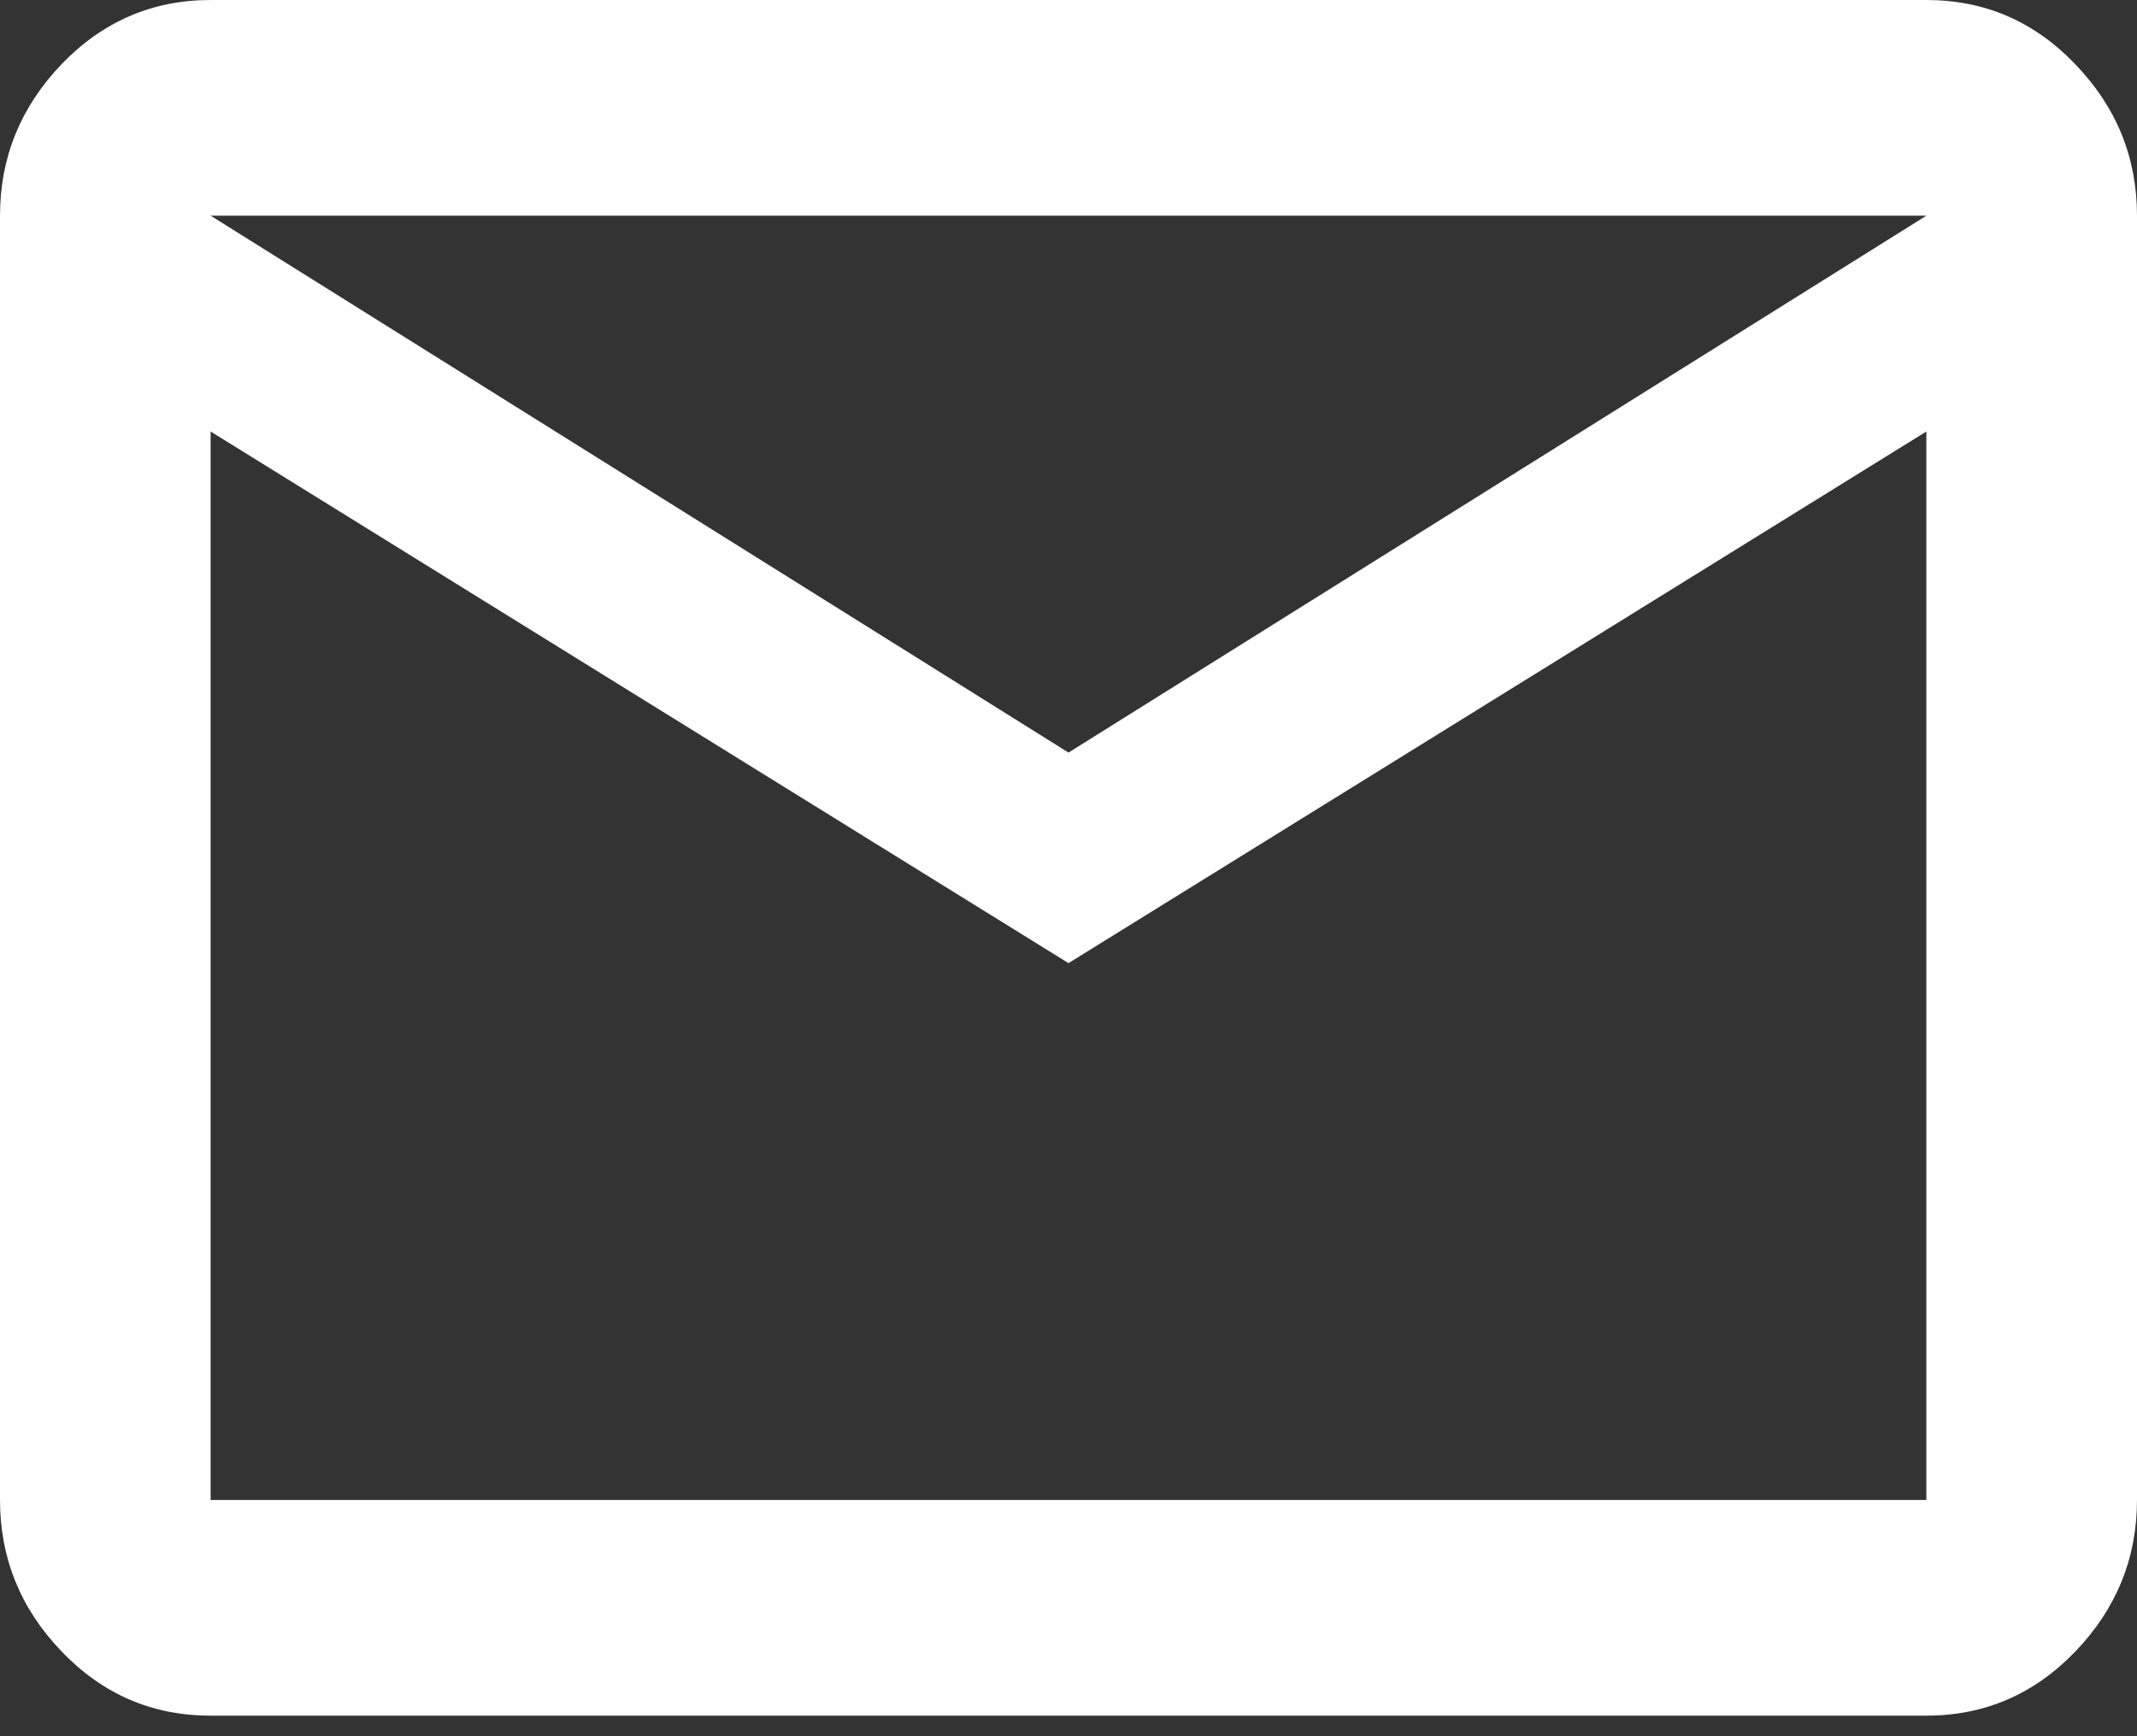 <svg xmlns="http://www.w3.org/2000/svg" width="32" height="26" viewBox="0 0 32 26">
    <rect x="0" y="0" width="32" height="26" fill="#333333" stroke="none"/>
    <path fill="#FFF" fill-rule="evenodd" d="M16 11.27l12.846-8.04H3.154L16 11.27zm12.846 11.192v-16L16 14.423 3.154 6.462v16h25.692zm0-22.462c.872 0 1.616.32 2.23.962.616.64.924 1.397.924 2.269v19.23c0 .872-.308 1.629-.923 2.27-.615.64-1.359.961-2.23.961H3.153c-.872 0-1.616-.32-2.23-.961C.307 24.09 0 23.333 0 22.46V3.232C0 2.359.308 1.603.923.96 1.538.322 2.282 0 3.153 0h25.693z"/>
</svg>
